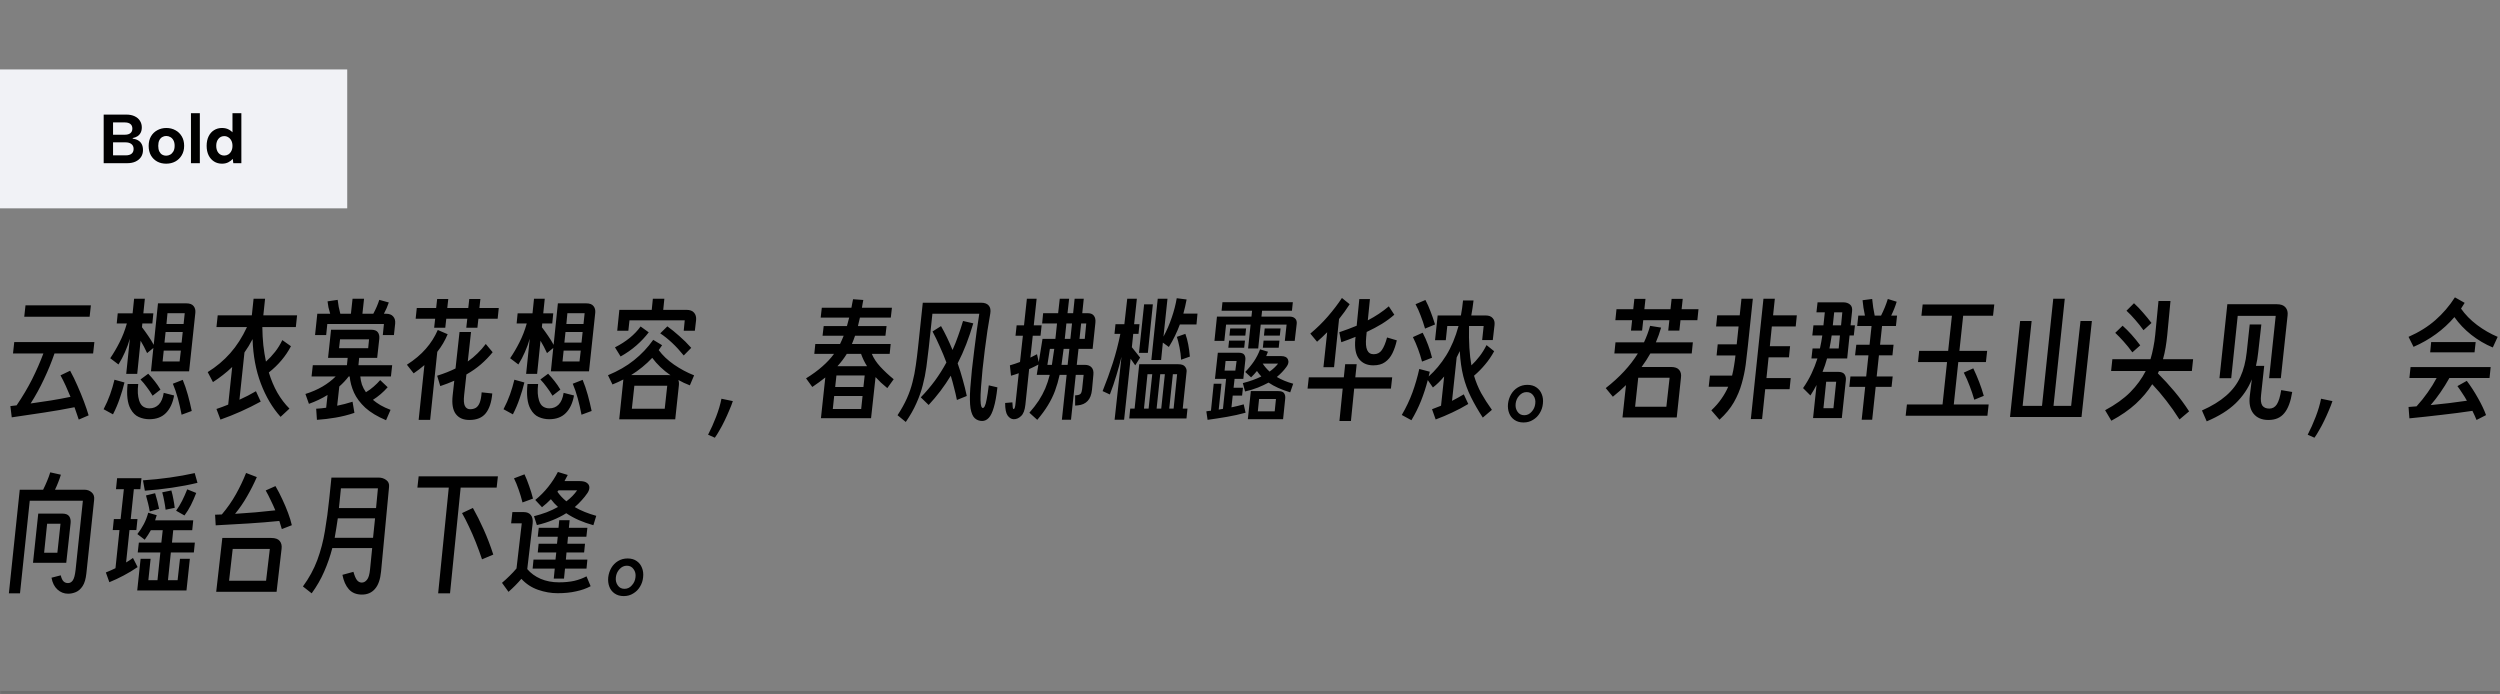 <svg xmlns="http://www.w3.org/2000/svg" width="720" height="200" viewBox="0 0 720 200" fill="none"><rect x="0" y="0" width="720" height="200" fill="#808080" stroke="none"/><mask id="path-1-inside-1_268_875" fill="white"><path d="M0 0H720V200H0V0Z"></path></mask><path d="M720 199H0V201H720V199Z" fill="black" fill-opacity="0.15" mask="url(#path-1-inside-1_268_875)"></path><rect width="100" height="40" transform="translate(0 20)" fill="#F1F2F6"></rect><path d="M38.12 37.04C38.12 36.453 37.933 36.013 37.56 35.72C37.187 35.413 36.66 35.26 35.98 35.26H32.56V38.8H35.96C36.64 38.8 37.167 38.653 37.54 38.36C37.927 38.053 38.12 37.613 38.12 37.04ZM29.86 47V33H36.36C37.333 33 38.153 33.167 38.82 33.5C39.487 33.82 39.987 34.26 40.32 34.82C40.667 35.367 40.84 35.987 40.84 36.68C40.84 37.293 40.727 37.813 40.5 38.24C40.273 38.667 39.96 39.007 39.56 39.26C39.173 39.5 38.727 39.667 38.22 39.76V39.92C38.833 40 39.36 40.173 39.8 40.44C40.24 40.693 40.58 41.053 40.82 41.52C41.06 41.987 41.18 42.553 41.18 43.22C41.18 43.953 41 44.607 40.64 45.18C40.28 45.74 39.753 46.187 39.06 46.52C38.38 46.84 37.56 47 36.6 47H29.86ZM32.56 44.74H36.24C36.947 44.74 37.493 44.587 37.88 44.28C38.28 43.96 38.48 43.5 38.48 42.9C38.48 42.273 38.267 41.8 37.84 41.48C37.427 41.16 36.873 41 36.18 41H32.56V44.74ZM47.854 47.14C46.881 47.14 46.014 46.933 45.254 46.52C44.494 46.093 43.894 45.5 43.454 44.74C43.028 43.967 42.814 43.06 42.814 42.02C42.814 40.967 43.034 40.053 43.474 39.28C43.928 38.507 44.541 37.913 45.314 37.5C46.088 37.073 46.954 36.86 47.914 36.86C48.874 36.86 49.741 37.073 50.514 37.5C51.288 37.913 51.901 38.507 52.354 39.28C52.808 40.04 53.034 40.94 53.034 41.98C53.034 43.033 52.801 43.947 52.334 44.72C51.881 45.493 51.261 46.093 50.474 46.52C49.701 46.933 48.828 47.14 47.854 47.14ZM47.834 44.84C48.248 44.84 48.641 44.74 49.014 44.54C49.388 44.327 49.694 44.013 49.934 43.6C50.174 43.173 50.294 42.633 50.294 41.98C50.294 41.353 50.181 40.833 49.954 40.42C49.728 39.993 49.428 39.68 49.054 39.48C48.694 39.267 48.301 39.16 47.874 39.16C47.461 39.16 47.074 39.267 46.714 39.48C46.368 39.68 46.088 39.993 45.874 40.42C45.674 40.833 45.574 41.367 45.574 42.02C45.574 42.647 45.674 43.173 45.874 43.6C46.074 44.013 46.348 44.327 46.694 44.54C47.041 44.74 47.421 44.84 47.834 44.84ZM54.994 32.6H57.554V47H54.994V32.6ZM67.273 38.5L66.953 38.54V32.6H69.513V47H67.193L67.033 45.76C66.713 46.133 66.287 46.46 65.753 46.74C65.233 47.007 64.627 47.14 63.933 47.14C63.067 47.14 62.3 46.927 61.633 46.5C60.967 46.073 60.447 45.48 60.073 44.72C59.7 43.947 59.513 43.04 59.513 42C59.513 40.96 59.7 40.053 60.073 39.28C60.447 38.507 60.967 37.913 61.633 37.5C62.3 37.073 63.067 36.86 63.933 36.86C64.72 36.86 65.393 37.02 65.953 37.34C66.527 37.66 66.967 38.047 67.273 38.5ZM62.273 42C62.273 42.84 62.487 43.52 62.913 44.04C63.34 44.547 63.9 44.8 64.593 44.8C65.02 44.8 65.407 44.693 65.753 44.48C66.113 44.253 66.4 43.933 66.613 43.52C66.84 43.107 66.953 42.6 66.953 42C66.953 41.4 66.84 40.893 66.613 40.48C66.4 40.067 66.113 39.753 65.753 39.54C65.407 39.313 65.02 39.2 64.593 39.2C63.9 39.2 63.34 39.46 62.913 39.98C62.487 40.487 62.273 41.16 62.273 42Z" fill="black"></path><path d="M26.172 87.94L25.812 91.216H6.984L7.344 87.94H26.172ZM3.384 120.196L2.988 116.956C3.612 116.884 4.212 116.812 4.788 116.74C6.516 114.196 8.004 111.688 9.252 109.216C10.5 106.72 11.58 104.248 12.492 101.8H3.744L4.104 98.524H27.18L26.82 101.8H15.696C14.856 104.248 13.848 106.708 12.672 109.18C11.52 111.652 10.236 113.992 8.82 116.2C10.788 115.936 12.732 115.648 14.652 115.336C16.572 115.024 18.456 114.676 20.304 114.292C19.872 113.236 19.416 112.18 18.936 111.124C18.456 110.068 17.952 109.06 17.424 108.1L20.196 106.768C20.964 108.16 21.672 109.612 22.32 111.124C22.992 112.636 23.604 114.124 24.156 115.588C24.708 117.052 25.164 118.396 25.524 119.62L22.68 120.844C22.512 120.316 22.32 119.752 22.104 119.152C21.912 118.552 21.696 117.928 21.456 117.28C18.6 117.856 15.648 118.372 12.6 118.828C9.576 119.284 6.504 119.74 3.384 120.196ZM36.353 107.668L37.397 97.552C37.013 98.896 36.545 100.18 35.993 101.404C35.465 102.628 34.841 103.816 34.121 104.968L31.745 103.168C32.729 101.728 33.629 100.192 34.445 98.56C35.285 96.928 35.981 95.128 36.533 93.16H33.617L33.905 90.244H38.189L38.621 86.032H41.717L41.285 90.244H44.165L43.877 93.16H40.997L40.889 94.24C41.513 95.056 42.101 95.872 42.653 96.688C43.229 97.504 43.769 98.38 44.273 99.316L45.497 87.364H53.669C54.653 87.364 55.349 87.628 55.757 88.156C56.165 88.66 56.333 89.296 56.261 90.064L54.461 106.948H43.481L44.165 100.216L42.365 101.692C41.765 100.372 41.141 99.184 40.493 98.128L39.521 107.668H36.353ZM47.945 93.304H52.877L53.201 90.208H48.233L47.945 93.304ZM47.369 98.668H52.301L52.625 95.608H47.693L47.369 98.668ZM46.829 104.104H51.725L52.085 100.972H47.153L46.829 104.104ZM46.217 112.204L43.949 113.968C43.397 113.032 42.833 112.192 42.257 111.448C41.705 110.68 41.105 109.96 40.457 109.288L42.689 107.632C43.361 108.328 43.985 109.048 44.561 109.792C45.137 110.512 45.689 111.316 46.217 112.204ZM32.537 119.332L29.837 117.856C30.581 116.44 31.205 115.024 31.709 113.608C32.213 112.192 32.633 110.776 32.969 109.36L35.849 110.152C35.489 111.664 35.033 113.2 34.481 114.76C33.953 116.32 33.305 117.844 32.537 119.332ZM55.217 118.36L52.301 119.44C51.989 117.808 51.629 116.236 51.221 114.724C50.813 113.212 50.333 111.808 49.781 110.512L52.625 109.396C53.177 110.716 53.669 112.156 54.101 113.716C54.533 115.276 54.905 116.824 55.217 118.36ZM47.153 113.14L50.141 113.896C49.757 116.056 48.977 117.736 47.801 118.936C46.625 120.136 45.029 120.736 43.013 120.736C41.933 120.736 40.913 120.52 39.953 120.088C39.017 119.68 38.237 118.912 37.613 117.784C36.701 116.128 36.413 113.728 36.749 110.584H39.809C39.689 111.616 39.653 112.504 39.701 113.248C39.749 113.992 39.869 114.676 40.061 115.3C40.325 116.164 40.721 116.764 41.249 117.1C41.777 117.436 42.377 117.604 43.049 117.604C44.105 117.604 44.993 117.244 45.713 116.524C46.433 115.804 46.913 114.676 47.153 113.14ZM63.49 120.844L62.338 117.784C63.49 117.4 64.618 116.98 65.722 116.524L66.874 105.688C66.034 106.504 65.146 107.272 64.21 107.992C63.298 108.712 62.338 109.396 61.33 110.044L59.818 107.164C62.29 105.628 64.45 103.816 66.298 101.728C68.17 99.616 69.778 97.108 71.122 94.204H62.338L62.698 90.82H72.526L73.03 86.032H76.342L75.838 90.82H85.558L85.198 94.204H75.55C75.574 96.028 75.67 97.768 75.838 99.424C76.03 101.08 76.282 102.652 76.594 104.14C77.554 103.276 78.43 102.34 79.222 101.332C80.014 100.324 80.71 99.196 81.31 97.948L83.794 99.712C82.282 102.592 80.158 105.112 77.422 107.272C78.094 109.456 78.922 111.412 79.906 113.14C80.914 114.868 82.066 116.38 83.362 117.676L80.806 120.052C78.454 117.436 76.558 114.232 75.118 110.44C73.678 106.648 72.886 102.388 72.742 97.66C72.022 99.052 71.242 100.336 70.402 101.512L68.962 115.12C70.618 114.376 72.202 113.56 73.714 112.672L75.082 115.66C71.362 117.7 67.498 119.428 63.49 120.844ZM93.939 96.508H90.735L91.383 90.352H95.091C94.899 89.728 94.731 89.104 94.587 88.48C94.467 87.856 94.383 87.292 94.335 86.788L97.251 86.356C97.323 87.004 97.419 87.664 97.539 88.336C97.683 89.008 97.839 89.68 98.007 90.352H101.067L101.535 86.032H104.847L104.379 90.352H107.511C108.231 89.032 108.807 87.7 109.239 86.356L111.975 87.112C111.639 88.144 111.171 89.224 110.571 90.352H111.111C112.095 90.352 112.803 90.616 113.235 91.144C113.691 91.648 113.883 92.32 113.811 93.16L113.451 96.508H110.247L110.571 93.304H94.263L93.939 96.508ZM91.275 120.916L91.059 117.712C92.019 117.664 92.979 117.568 93.939 117.424L94.335 113.752C92.703 114.76 90.915 115.612 88.971 116.308L87.963 113.464C89.787 112.888 91.419 112.18 92.859 111.34C94.323 110.476 95.595 109.504 96.675 108.424H89.727L90.087 105.184H99.915L100.131 103.06H94.479L95.343 94.96H106.827C107.811 94.96 108.471 95.2 108.807 95.68C109.167 96.16 109.311 96.784 109.239 97.552L108.627 103.06H103.443L103.227 105.184H112.947L112.587 108.424H103.767C103.839 109.216 103.995 109.996 104.235 110.764C104.499 111.508 104.883 112.24 105.387 112.96C106.203 112.48 106.947 111.94 107.619 111.34C108.315 110.74 108.939 110.116 109.491 109.468L111.651 111.52C110.379 112.96 108.963 114.172 107.403 115.156C108.027 115.684 108.759 116.2 109.599 116.704C110.439 117.184 111.399 117.628 112.479 118.036L111.183 121.024C108.687 119.968 106.695 118.768 105.207 117.424C103.743 116.056 102.663 114.616 101.967 113.104C101.271 111.568 100.851 110.008 100.707 108.424H100.419C99.627 109.456 98.727 110.416 97.719 111.304L97.107 116.848C98.547 116.56 100.023 116.176 101.535 115.696L102.075 118.9C100.323 119.5 98.523 119.956 96.675 120.268C94.851 120.58 93.051 120.796 91.275 120.916ZM97.647 100.288H106.035L106.287 97.732H97.935L97.647 100.288ZM125.036 94.384L125.324 91.792H119.708L120.032 88.696H125.612L125.9 86.104H129.104L128.816 88.696H134.864L135.152 86.104H138.356L138.068 88.696H143.648L143.324 91.792H137.78L137.492 94.384H134.288L134.576 91.792H128.528L128.24 94.384H125.036ZM120.572 120.916L122.228 105.148C121.292 105.964 120.26 106.756 119.132 107.524L117.188 105.04C119.396 103.624 121.208 102.1 122.624 100.468C124.064 98.836 125.216 97.024 126.08 95.032L128.924 96.256C128.18 98.056 127.184 99.748 125.936 101.332L123.884 120.916H120.572ZM138.716 112.996L141.776 113.32C141.56 115.816 140.936 117.712 139.904 119.008C138.872 120.304 137.3 120.952 135.188 120.952C133.436 120.952 132.128 120.376 131.264 119.224C130.4 118.072 130.1 116.296 130.364 113.896L130.832 109.648C129.584 110.2 128.24 110.716 126.8 111.196L125.9 108.208C127.892 107.584 129.656 106.888 131.192 106.12L132.344 95.608H135.656L134.72 104.104C135.752 103.384 136.688 102.604 137.528 101.764C138.392 100.924 139.184 100.024 139.904 99.064L141.884 101.44C140.876 102.688 139.748 103.852 138.5 104.932C137.276 105.988 135.884 106.96 134.324 107.848L133.676 113.752C133.508 115.24 133.58 116.296 133.892 116.92C134.204 117.544 134.708 117.856 135.404 117.856C136.028 117.856 136.568 117.724 137.024 117.46C137.48 117.196 137.852 116.716 138.14 116.02C138.428 115.3 138.62 114.292 138.716 112.996ZM151.525 107.668L152.569 97.552C152.185 98.896 151.717 100.18 151.165 101.404C150.637 102.628 150.013 103.816 149.293 104.968L146.917 103.168C147.901 101.728 148.801 100.192 149.617 98.56C150.457 96.928 151.153 95.128 151.705 93.16H148.789L149.077 90.244H153.361L153.793 86.032H156.889L156.457 90.244H159.337L159.049 93.16H156.169L156.061 94.24C156.685 95.056 157.273 95.872 157.825 96.688C158.401 97.504 158.941 98.38 159.445 99.316L160.669 87.364H168.841C169.825 87.364 170.521 87.628 170.929 88.156C171.337 88.66 171.505 89.296 171.433 90.064L169.633 106.948H158.653L159.337 100.216L157.537 101.692C156.937 100.372 156.313 99.184 155.665 98.128L154.693 107.668H151.525ZM163.117 93.304H168.049L168.373 90.208H163.405L163.117 93.304ZM162.541 98.668H167.473L167.797 95.608H162.865L162.541 98.668ZM162.001 104.104H166.897L167.257 100.972H162.325L162.001 104.104ZM161.389 112.204L159.121 113.968C158.569 113.032 158.005 112.192 157.429 111.448C156.877 110.68 156.277 109.96 155.629 109.288L157.861 107.632C158.533 108.328 159.157 109.048 159.733 109.792C160.309 110.512 160.861 111.316 161.389 112.204ZM147.709 119.332L145.009 117.856C145.753 116.44 146.377 115.024 146.881 113.608C147.385 112.192 147.805 110.776 148.141 109.36L151.021 110.152C150.661 111.664 150.205 113.2 149.653 114.76C149.125 116.32 148.477 117.844 147.709 119.332ZM170.389 118.36L167.473 119.44C167.161 117.808 166.801 116.236 166.393 114.724C165.985 113.212 165.505 111.808 164.953 110.512L167.797 109.396C168.349 110.716 168.841 112.156 169.273 113.716C169.705 115.276 170.077 116.824 170.389 118.36ZM162.325 113.14L165.313 113.896C164.929 116.056 164.149 117.736 162.973 118.936C161.797 120.136 160.201 120.736 158.185 120.736C157.105 120.736 156.085 120.52 155.125 120.088C154.189 119.68 153.409 118.912 152.785 117.784C151.873 116.128 151.585 113.728 151.921 110.584H154.981C154.861 111.616 154.825 112.504 154.873 113.248C154.921 113.992 155.041 114.676 155.233 115.3C155.497 116.164 155.893 116.764 156.421 117.1C156.949 117.436 157.549 117.604 158.221 117.604C159.277 117.604 160.165 117.244 160.885 116.524C161.605 115.804 162.085 114.676 162.325 113.14ZM180.966 95.248H177.762L178.374 89.236H187.698L188.022 86.032H191.334L191.01 89.236H197.67C198.702 89.236 199.446 89.512 199.902 90.064C200.358 90.592 200.55 91.288 200.478 92.152L200.118 95.248H196.914L197.202 92.26H181.29L180.966 95.248ZM199.074 100.18L196.914 102.376C195.81 101.008 194.694 99.796 193.566 98.74C192.438 97.684 191.298 96.772 190.146 96.004L192.198 93.988C193.302 94.78 194.442 95.704 195.618 96.76C196.818 97.792 197.97 98.932 199.074 100.18ZM178.734 102.664L177.114 100.036C180.33 98.404 182.79 96.4 184.494 94.024L186.834 95.716C185.802 97.06 184.614 98.32 183.27 99.496C181.926 100.672 180.414 101.728 178.734 102.664ZM176.394 110.728L175.098 108.064C178.002 106.864 180.498 105.424 182.586 103.744C184.698 102.064 186.546 100.108 188.13 97.876L190.686 99.424C190.374 99.904 190.05 100.372 189.714 100.828C190.818 102.34 192.282 103.732 194.106 105.004C195.954 106.276 197.886 107.308 199.902 108.1L198.678 110.98C197.526 110.548 196.422 110.032 195.366 109.432C195.534 109.888 195.582 110.428 195.51 111.052L194.466 120.772H178.338L179.526 109.288C178.518 109.816 177.474 110.296 176.394 110.728ZM192.594 108.028C192.762 108.028 192.93 108.04 193.098 108.064C190.986 106.6 189.234 104.932 187.842 103.06C186.09 104.932 184.062 106.588 181.758 108.028H192.594ZM181.974 117.712H191.442L192.162 111.088H182.694L181.974 117.712ZM207.779 114.832L211.055 115.516C210.791 116.332 210.443 117.232 210.011 118.216C209.603 119.2 209.159 120.184 208.679 121.168C208.199 122.176 207.707 123.1 207.203 123.94C206.723 124.804 206.279 125.512 205.871 126.064L203.927 125.2C204.743 123.64 205.511 121.924 206.231 120.052C206.951 118.18 207.467 116.44 207.779 114.832ZM232.144 108.964C233.968 107.836 235.528 106.696 236.824 105.544C238.144 104.392 239.272 103.18 240.208 101.908H234.52L234.808 99.064H241.936C242.296 98.32 242.644 97.528 242.98 96.688H236.896L237.22 93.916H243.916C244.132 93.172 244.348 92.356 244.564 91.468H236.356L236.68 88.624H245.212C245.284 88.24 245.356 87.844 245.428 87.436C245.524 87.028 245.608 86.608 245.68 86.176L248.632 86.392C248.56 86.776 248.488 87.16 248.416 87.544C248.368 87.904 248.308 88.264 248.236 88.624H256.876L256.552 91.468H247.66C247.468 92.356 247.276 93.172 247.084 93.916H255.328L255.004 96.688H246.256C245.968 97.528 245.668 98.32 245.356 99.064H256.516L256.228 101.908H251.08C251.608 103.18 252.424 104.416 253.528 105.616C254.632 106.816 255.916 108.016 257.38 109.216L255.544 111.772C254.896 111.244 254.284 110.716 253.708 110.188C253.156 109.66 252.64 109.132 252.16 108.604L250.864 120.448H236.428L237.688 108.712C236.584 109.6 235.336 110.512 233.944 111.448L232.144 108.964ZM249.604 105.472H249.712C248.992 104.344 248.416 103.156 247.984 101.908H243.88C243.112 103.156 242.212 104.344 241.18 105.472H249.604ZM240.532 111.448H248.668L249.028 108.136H240.892L240.532 111.448ZM239.848 117.784H248.02L248.416 114.04H240.244L239.848 117.784ZM258.489 119.584C259.593 117.904 260.493 116.284 261.189 114.724C261.885 113.164 262.425 111.604 262.809 110.044C263.217 108.484 263.529 106.888 263.745 105.256C263.985 103.624 264.201 101.896 264.393 100.072L265.761 87.184H282.573C283.581 87.184 284.313 87.46 284.769 88.012C285.225 88.54 285.369 89.296 285.201 90.28C284.937 91.816 284.661 93.484 284.373 95.284C284.109 97.084 283.857 98.932 283.617 100.828C283.377 102.724 283.161 104.584 282.969 106.408C282.801 108.208 282.657 109.888 282.537 111.448C282.417 113.104 282.369 114.364 282.393 115.228C282.417 116.092 282.489 116.692 282.609 117.028C282.729 117.34 282.873 117.496 283.041 117.496C283.257 117.496 283.449 117.316 283.617 116.956C283.809 116.596 283.989 115.948 284.157 115.012C284.349 114.076 284.553 112.732 284.769 110.98L287.253 111.556C286.989 114.004 286.641 115.936 286.209 117.352C285.801 118.768 285.321 119.764 284.769 120.34C284.217 120.94 283.581 121.24 282.861 121.24C282.045 121.24 281.337 120.976 280.737 120.448C280.161 119.92 279.753 118.972 279.513 117.604C279.297 116.212 279.273 114.268 279.441 111.772C279.561 110.164 279.717 108.412 279.909 106.516C280.125 104.62 280.353 102.7 280.593 100.756C280.833 98.812 281.073 96.952 281.313 95.176C281.577 93.376 281.817 91.768 282.033 90.352H268.533L267.489 100.108C267.273 102.004 267.045 103.852 266.805 105.652C266.565 107.428 266.217 109.18 265.761 110.908C265.329 112.636 264.717 114.376 263.925 116.128C263.157 117.88 262.137 119.68 260.865 121.528L258.489 119.584ZM267.453 116.632L265.185 114.436C266.673 112.9 268.029 111.304 269.253 109.648C270.477 107.968 271.581 106.216 272.565 104.392C271.965 102.784 271.329 101.248 270.657 99.784C270.009 98.296 269.313 96.856 268.569 95.464L271.017 93.916C272.193 95.98 273.297 98.272 274.329 100.792C274.929 99.472 275.469 98.116 275.949 96.724C276.453 95.332 276.921 93.904 277.353 92.44L280.305 93.124C279.705 95.164 279.033 97.156 278.289 99.1C277.545 101.02 276.717 102.868 275.805 104.644C276.333 106.132 276.813 107.668 277.245 109.252C277.701 110.836 278.097 112.432 278.433 114.04L275.589 115.192C275.349 113.968 275.073 112.78 274.761 111.628C274.473 110.452 274.161 109.312 273.825 108.208C271.977 111.256 269.853 114.064 267.453 116.632ZM289.478 116.056L291.566 115.876C291.59 116.596 291.626 117.1 291.674 117.388C291.746 117.676 291.83 117.82 291.926 117.82C292.19 117.82 292.37 117.28 292.466 116.2L293.402 107.488C292.682 107.752 291.938 107.992 291.17 108.208L290.846 105.22C291.854 104.932 292.826 104.608 293.762 104.248L294.59 96.688H292.466L292.79 93.7H294.914L295.742 86.032H298.55L297.722 93.7H299.99L299.666 96.688H297.434L296.75 102.988C297.398 102.676 298.034 102.352 298.658 102.016L299.162 104.284L300.242 97.588H303.95C303.974 97.276 304.01 96.952 304.058 96.616L304.418 93.16H300.134L300.422 90.208H304.742L305.21 86.032H307.91L307.442 90.208H309.062L309.494 86.032H312.122L311.69 90.208H313.346C314.114 90.208 314.678 90.448 315.038 90.928C315.422 91.408 315.566 92.092 315.47 92.98L314.678 100.468H310.61L310.106 105.076H312.41C313.298 105.076 313.958 105.328 314.39 105.832C314.822 106.312 314.99 107.008 314.894 107.92L314.498 112.204C314.354 113.668 313.934 114.76 313.238 115.48C312.566 116.2 311.642 116.62 310.466 116.74L309.638 116.812V113.86L310.106 113.824C310.634 113.776 311.006 113.632 311.222 113.392C311.438 113.128 311.582 112.684 311.654 112.06L312.086 107.956H309.818L308.45 120.88H305.822L307.19 107.956H305.174C304.814 109.588 304.37 111.124 303.842 112.564C303.314 113.98 302.63 115.372 301.79 116.74C300.974 118.084 299.954 119.476 298.73 120.916L296.462 118.864C297.518 117.664 298.418 116.5 299.162 115.372C299.906 114.22 300.53 113.056 301.034 111.88C301.538 110.68 301.97 109.372 302.33 107.956H298.586L299.054 105.004C298.19 105.46 297.302 105.892 296.39 106.3L295.31 116.56C295.142 118.144 294.722 119.236 294.05 119.836C293.402 120.46 292.682 120.76 291.89 120.736C291.218 120.688 290.642 120.316 290.162 119.62C289.706 118.948 289.478 117.76 289.478 116.056ZM306.758 96.616C306.71 97 306.674 97.324 306.65 97.588H308.27L308.738 93.16H307.118L306.758 96.616ZM312.41 97.588L312.842 93.16H311.366L310.898 97.588H312.41ZM301.646 105.076H302.942C303.062 104.38 303.17 103.648 303.266 102.88C303.386 102.112 303.506 101.308 303.626 100.468H302.366L301.646 105.076ZM305.714 105.076H307.478L307.982 100.468H306.326C306.23 101.308 306.122 102.112 306.002 102.88C305.906 103.624 305.81 104.356 305.714 105.076ZM331.591 103.672L333.427 86.032H336.235L335.083 96.94C336.043 95.164 336.835 93.34 337.459 91.468C338.107 89.596 338.587 87.736 338.899 85.888L341.743 86.248C341.479 87.664 341.167 89.02 340.807 90.316H344.875L344.587 93.448H339.799C339.391 94.552 338.923 95.644 338.395 96.724C337.891 97.78 337.303 98.848 336.631 99.928L334.903 98.668L334.399 103.672H331.591ZM319.639 113.608L317.551 112.636C318.655 109.9 319.639 107.188 320.503 104.5C321.367 101.788 322.087 99.004 322.663 96.148H320.971L321.259 93.376H323.815L324.643 86.032H327.415L326.623 93.376H328.171L327.883 96.148H326.371L325.975 100C326.359 100.456 326.743 100.936 327.127 101.44C327.511 101.92 327.919 102.436 328.351 102.988L326.947 105.22C326.515 104.572 326.071 103.936 325.615 103.312L323.743 120.88H321.007L322.987 102.772C322.555 104.548 322.063 106.336 321.511 108.136C320.983 109.936 320.359 111.76 319.639 113.608ZM328.027 101.62L329.503 87.652H332.023L330.583 101.62H328.027ZM342.679 102.7L340.159 103.6C340.087 102.376 339.931 101.176 339.691 100C339.451 98.8 339.199 97.804 338.935 97.012L341.383 96.148C341.719 97.036 341.995 98.056 342.211 99.208C342.427 100.336 342.583 101.5 342.679 102.7ZM341.995 117.676L341.707 120.52H325.219L325.507 117.676H326.767L328.099 104.896H339.295C340.279 104.896 340.939 105.124 341.275 105.58C341.635 106.012 341.791 106.48 341.743 106.984L340.627 117.676H341.995ZM329.467 117.676H330.799L331.843 107.776H330.475L329.467 117.676ZM333.103 117.676H334.435L335.479 107.776H334.147L333.103 117.676ZM336.739 117.676H337.999L339.007 107.776H337.783L336.739 117.676ZM352.608 98.164H349.764L350.484 91.18H360.42L360.6 89.488H351.816L352.068 87.04H372.336L372.084 89.488H363.48L363.3 91.18H371.4C372.096 91.18 372.624 91.36 372.984 91.72C373.368 92.08 373.524 92.596 373.452 93.268L372.876 98.164H370.032L370.536 93.484H363.084L362.364 100.36H359.448L360.168 93.484H353.112L352.608 98.164ZM358.872 94.6L358.656 96.652H354.084L354.3 94.6H358.872ZM368.808 94.6L368.592 96.652H364.02L364.236 94.6H368.808ZM358.548 98.092L358.332 100.144H353.76L353.976 98.092H358.548ZM368.484 98.092L368.268 100.144H363.696L363.912 98.092H368.484ZM358.584 112.744L357.936 110.332C359.928 109.828 361.704 109.192 363.264 108.424C362.808 107.944 362.388 107.416 362.004 106.84C361.476 107.488 360.912 108.1 360.312 108.676L358.62 107.128C359.58 106.144 360.42 105.124 361.14 104.068C361.86 102.988 362.448 101.836 362.904 100.612L365.172 101.296C365.028 101.704 364.86 102.124 364.668 102.556H369.024C370.008 102.556 370.644 102.88 370.932 103.528C371.22 104.176 371.076 104.884 370.5 105.652C370.14 106.156 369.72 106.66 369.24 107.164C368.784 107.644 368.28 108.112 367.728 108.568C369.096 109.384 370.668 110.032 372.444 110.512L371.58 112.996C369.036 112.228 366.96 111.292 365.352 110.188C364.416 110.692 363.384 111.172 362.256 111.628C361.152 112.06 359.928 112.432 358.584 112.744ZM347.784 120.916L347.424 118.468C347.64 118.444 347.856 118.408 348.072 118.36C348.312 118.336 348.54 118.312 348.756 118.288L349.548 110.512H351.78L350.988 117.964C351.42 117.892 351.828 117.82 352.212 117.748L353.112 109.108H349.908L350.736 101.584H356.712C357.552 101.584 358.104 101.788 358.368 102.196C358.632 102.58 358.728 103.084 358.656 103.708L358.08 109.108H355.56L355.272 111.664H357.972L357.72 113.932H355.02L354.66 117.316C355.26 117.196 355.848 117.064 356.424 116.92C357.024 116.776 357.612 116.62 358.188 116.452L358.728 118.864C356.976 119.344 355.188 119.74 353.364 120.052C351.564 120.364 349.704 120.652 347.784 120.916ZM352.68 106.732H355.776L356.136 103.96H352.968L352.68 106.732ZM363.66 104.716C364.212 105.556 364.872 106.324 365.64 107.02C366.648 106.3 367.464 105.532 368.088 104.716H363.66ZM370.14 114.832L369.528 120.736H359.376L360.24 112.636H368.124C368.988 112.636 369.552 112.84 369.816 113.248C370.104 113.656 370.212 114.184 370.14 114.832ZM362.256 118.468H367.116L367.476 114.904H362.616L362.256 118.468ZM384.209 105.76H381.149L382.229 95.68C381.293 96.64 380.321 97.552 379.313 98.416L377.369 96.076C379.217 94.54 380.909 92.884 382.445 91.108C383.981 89.332 385.325 87.568 386.477 85.816L388.709 87.616C387.773 89.08 386.753 90.496 385.649 91.864L384.209 105.76ZM399.473 97.192L402.281 98.02C401.969 99.412 401.549 100.648 401.021 101.728C400.493 102.808 399.785 103.66 398.897 104.284C398.033 104.908 396.905 105.22 395.513 105.22C393.713 105.22 392.333 104.596 391.373 103.348C390.437 102.1 390.089 100.204 390.329 97.66L390.401 97.012C389.105 97.54 387.737 98.056 386.297 98.56L385.721 95.68C387.569 95.056 389.237 94.432 390.725 93.808L391.481 86.14H394.541L393.929 92.26C396.185 91.084 398.201 89.74 399.977 88.228L401.561 90.64C400.529 91.552 399.341 92.428 397.997 93.268C396.653 94.084 395.189 94.864 393.605 95.608L393.461 97.12C393.293 98.8 393.389 100.036 393.749 100.828C394.109 101.62 394.733 102.016 395.621 102.016C396.629 102.016 397.409 101.62 397.961 100.828C398.537 100.012 399.041 98.8 399.473 97.192ZM385.757 121.24L386.693 111.916H376.577L376.937 108.676H387.017L387.413 104.896H390.725L390.329 108.676H400.949L400.589 111.916H390.005L389.069 121.24H385.757ZM413.29 93.448L410.41 94.636C410.026 93.292 409.606 92.044 409.15 90.892C408.718 89.716 408.226 88.624 407.674 87.616L410.518 86.392C411.07 87.424 411.562 88.528 411.994 89.704C412.45 90.856 412.882 92.104 413.29 93.448ZM406.486 121.024L403.714 119.512C404.962 117.376 405.982 115.228 406.774 113.068C407.566 110.884 408.226 108.616 408.754 106.264L411.778 107.056C411.682 107.512 411.574 107.968 411.454 108.424C413.326 106.768 415.006 104.752 416.494 102.376C417.982 99.976 419.17 97.144 420.058 93.88H416.818L416.386 97.984H413.29L414.046 90.856H420.742C421.006 89.464 421.21 88.024 421.354 86.536H424.378C424.21 88 423.994 89.44 423.73 90.856H427.906C428.794 90.856 429.454 91.108 429.886 91.612C430.342 92.092 430.522 92.752 430.426 93.592L429.922 97.948H426.862L427.294 93.88H423.082C422.986 98.464 423.214 102.244 423.766 105.22C424.606 104.428 425.386 103.564 426.106 102.628C426.85 101.668 427.522 100.588 428.122 99.388L430.318 101.152C429.55 102.568 428.674 103.852 427.69 105.004C426.73 106.156 425.674 107.224 424.522 108.208C425.05 109.984 425.734 111.652 426.574 113.212C427.438 114.748 428.47 116.356 429.67 118.036L427.042 120.268C425.698 118.204 424.558 116.224 423.622 114.328C422.686 112.432 421.954 110.44 421.426 108.352C420.898 106.24 420.562 103.828 420.418 101.116C420.13 101.74 419.83 102.352 419.518 102.952L418.186 115.444C418.762 115.156 419.326 114.856 419.878 114.544C420.454 114.232 421.018 113.908 421.57 113.572L422.866 116.344C421.354 117.256 419.818 118.072 418.258 118.792C416.698 119.536 415.102 120.208 413.47 120.808L412.426 117.856C413.338 117.52 414.202 117.184 415.018 116.848L415.918 108.424C414.862 109.696 413.782 110.752 412.678 111.592L411.202 109.468C410.674 111.508 410.026 113.5 409.258 115.444C408.49 117.364 407.566 119.224 406.486 121.024ZM412.426 103.024L409.546 104.14C409.21 102.868 408.826 101.656 408.394 100.504C407.962 99.328 407.47 98.188 406.918 97.084L409.726 95.824C410.326 96.952 410.842 98.116 411.274 99.316C411.73 100.492 412.114 101.728 412.426 103.024ZM438.771 121.672C437.739 121.672 436.863 121.42 436.143 120.916C435.447 120.436 434.943 119.788 434.631 118.972C434.319 118.156 434.211 117.256 434.307 116.272C434.427 115.264 434.727 114.352 435.207 113.536C435.687 112.72 436.323 112.072 437.115 111.592C437.931 111.088 438.855 110.836 439.887 110.836C440.943 110.836 441.819 111.088 442.515 111.592C443.211 112.072 443.715 112.72 444.027 113.536C444.363 114.352 444.471 115.264 444.351 116.272C444.255 117.256 443.955 118.156 443.451 118.972C442.971 119.788 442.323 120.436 441.507 120.916C440.715 121.42 439.803 121.672 438.771 121.672ZM438.987 119.584C439.827 119.584 440.535 119.248 441.111 118.576C441.711 117.928 442.059 117.16 442.155 116.272C442.275 115.36 442.095 114.58 441.615 113.932C441.159 113.26 440.511 112.924 439.671 112.924C438.855 112.924 438.147 113.26 437.547 113.932C436.947 114.58 436.599 115.36 436.503 116.272C436.407 117.16 436.587 117.928 437.043 118.576C437.499 119.248 438.147 119.584 438.987 119.584ZM469.724 95.212L470.048 92.224H465.224L465.548 89.056H470.372L470.696 86.068H473.9L473.576 89.056H481.1L481.424 86.068H484.628L484.304 89.056H489.164L488.84 92.224H483.98L483.656 95.212H480.452L480.776 92.224H473.252L472.928 95.212H469.724ZM478.4 94.348C477.992 95.788 477.488 97.204 476.888 98.596H487.544L487.22 101.8H475.304C474.56 103.12 473.72 104.416 472.784 105.688H481.244C482.372 105.688 483.164 105.976 483.62 106.552C484.076 107.104 484.244 107.824 484.124 108.712L482.9 120.232H467.276L468.284 110.908C467.108 112.06 465.848 113.176 464.504 114.256L462.452 111.772C466.412 108.676 469.496 105.352 471.704 101.8H464.936L465.26 98.596H473.468C474.188 97.06 474.776 95.476 475.232 93.844L478.4 94.348ZM470.912 117.136H479.912L480.848 108.784H471.812L470.912 117.136ZM504.24 120.7L507.876 86.032H511.152L510.648 90.82H517.488L517.164 94.024H510.288L509.712 99.712H515.544L515.22 102.916H509.352L508.74 108.892H515.724L515.4 112.096H508.38L507.48 120.7H504.24ZM504.816 86.032L503.376 99.748C503.208 101.428 503.004 103.18 502.764 105.004C502.524 106.804 502.14 108.628 501.612 110.476C501.108 112.3 500.352 114.1 499.344 115.876C498.336 117.628 496.956 119.296 495.204 120.88L492.864 118.18C494.04 117.076 495.012 115.96 495.78 114.832C496.572 113.704 497.22 112.552 497.724 111.376H492.108L492.468 108.172H498.84C499.08 107.212 499.272 106.252 499.416 105.292C499.584 104.308 499.716 103.336 499.812 102.376H494.376L494.7 99.172H500.172L500.712 94.024H494.232L494.556 90.82H501.036L501.54 86.032H504.816ZM536.165 120.88L537.173 111.412H532.601L532.925 108.424H537.461L538.109 102.34H534.257L534.617 99.28H538.433L539.009 93.88H534.869L535.193 90.892H537.101C536.765 89.356 536.537 87.88 536.417 86.464L539.189 86.104C539.261 86.896 539.357 87.7 539.477 88.516C539.597 89.308 539.741 90.1 539.909 90.892H541.745C542.561 89.284 543.209 87.688 543.689 86.104L546.245 86.896C545.837 88.24 545.309 89.572 544.661 90.892H546.353L546.029 93.88H542.033L541.457 99.28H545.345L545.021 102.34H541.133L540.485 108.424H545.093L544.769 111.412H540.197L539.189 120.88H536.165ZM519.281 111.772C520.217 110.428 521.021 109.048 521.693 107.632C522.365 106.216 522.941 104.752 523.421 103.24H521.693L522.017 100.36H524.141C524.405 99.184 524.633 97.936 524.825 96.616H521.945L522.269 93.7H525.149L525.545 89.956H523.133L523.457 87.076H530.945C531.665 87.076 532.277 87.28 532.781 87.688C533.309 88.096 533.513 88.768 533.393 89.704L532.961 93.7H534.221L533.897 96.616H532.673L531.989 103.24H526.193C525.833 104.56 525.401 105.844 524.897 107.092H529.325C530.261 107.092 530.897 107.332 531.233 107.812C531.569 108.292 531.689 108.904 531.593 109.648L530.441 120.412H522.161L523.169 110.872C522.641 111.88 522.053 112.888 521.405 113.896L519.281 111.772ZM527.849 93.7H530.225L530.585 89.956H528.245L527.849 93.7ZM526.877 100.36H529.541L529.901 96.616H527.525C527.333 97.936 527.117 99.184 526.877 100.36ZM525.149 117.568H528.029L528.821 109.936H525.941L525.149 117.568ZM572.734 116.488L572.374 119.728H548.83L549.19 116.488H559.45L560.746 104.284H552.394L552.718 101.044H561.07L562.15 90.928H553.366L553.726 87.688H574.354L573.994 90.928H565.39L564.31 101.044H572.302L571.942 104.284H563.986L562.69 116.488H572.734ZM568.306 106.084C568.93 107.38 569.494 108.688 569.998 110.008C570.502 111.304 570.946 112.636 571.33 114.004L568.594 115.12C568.21 113.776 567.766 112.456 567.262 111.16C566.782 109.864 566.218 108.58 565.57 107.308L568.306 106.084ZM585.111 92.44L582.519 116.884H588.099L591.339 86.032H594.651L591.411 116.884H596.487L599.187 92.44H602.463L599.475 120.088H578.883L581.799 92.44H585.111ZM608.072 121.168L606.272 118.144C609.224 116.56 611.636 114.832 613.508 112.96C615.38 111.064 616.868 109.024 617.972 106.84H608L608.36 103.456H619.34C619.676 102.352 619.952 101.212 620.168 100.036C620.408 98.86 620.588 97.648 620.708 96.4L621.644 86.68H625.1L624.164 96.544C624.044 97.744 623.888 98.92 623.696 100.072C623.504 101.224 623.252 102.352 622.94 103.456H631.616L631.256 106.84H621.788C621.692 107.08 621.584 107.308 621.464 107.524C623.12 109.18 624.704 110.908 626.216 112.708C627.728 114.508 629.144 116.428 630.464 118.468L627.692 120.808C626.444 118.84 625.172 117.028 623.876 115.372C622.58 113.692 621.236 112.12 619.844 110.656C618.596 112.648 617.012 114.532 615.092 116.308C613.172 118.06 610.832 119.68 608.072 121.168ZM617.324 95.104C616.604 94.096 615.812 93.1 614.948 92.116C614.108 91.132 613.268 90.256 612.428 89.488L614.588 87.328C615.5 88.168 616.376 89.08 617.216 90.064C618.08 91.048 618.884 92.032 619.628 93.016L617.324 95.104ZM614.12 101.476C613.304 100.348 612.452 99.292 611.564 98.308C610.676 97.324 609.884 96.508 609.188 95.86L611.312 93.808C612.152 94.552 613.004 95.404 613.868 96.364C614.732 97.324 615.572 98.356 616.388 99.46L614.12 101.476ZM642.589 108.928H639.205L641.473 87.616H655.729C656.881 87.616 657.709 87.916 658.213 88.516C658.741 89.116 658.945 89.896 658.825 90.856L656.881 108.928H653.497L655.405 90.964H644.461L642.589 108.928ZM656.989 112.348L660.157 112.888C659.725 115.648 658.969 117.676 657.889 118.972C656.833 120.292 655.309 120.952 653.317 120.952C651.421 120.952 649.981 120.34 648.997 119.116C648.013 117.892 647.665 116.152 647.953 113.896L648.529 109.252C647.473 111.868 645.913 114.172 643.849 116.164C641.785 118.156 639.013 119.884 635.533 121.348L634.165 118.216C637.021 116.944 639.337 115.528 641.113 113.968C642.913 112.408 644.281 110.608 645.217 108.568C646.153 106.528 646.765 104.152 647.053 101.44L647.917 93.448H651.265L650.365 101.476C650.221 102.868 650.005 104.164 649.717 105.364H652.093L651.193 113.716C651.025 115.18 651.145 116.212 651.553 116.812C651.985 117.388 652.657 117.676 653.569 117.676C654.481 117.676 655.201 117.268 655.729 116.452C656.257 115.636 656.677 114.268 656.989 112.348ZM668.466 114.832L671.742 115.516C671.478 116.332 671.13 117.232 670.698 118.216C670.29 119.2 669.846 120.184 669.366 121.168C668.886 122.176 668.394 123.1 667.89 123.94C667.41 124.804 666.966 125.512 666.558 126.064L664.614 125.2C665.43 123.64 666.198 121.924 666.918 120.052C667.638 118.18 668.154 116.44 668.466 114.832ZM695.099 99.892L693.659 97.012C696.659 95.692 699.239 94.084 701.399 92.188C703.559 90.292 705.431 88.108 707.015 85.636L709.823 87.22C709.487 87.772 709.139 88.324 708.779 88.876C709.955 90.58 711.491 92.152 713.387 93.592C715.283 95.008 717.263 96.148 719.327 97.012L717.923 100.072C715.691 99.136 713.615 97.912 711.695 96.4C709.799 94.888 708.191 93.196 706.871 91.324C703.703 94.996 699.779 97.852 695.099 99.892ZM712.991 98.524L712.667 101.476H699.887L700.175 98.524H712.991ZM693.911 120.484L693.659 117.208C694.427 117.16 695.195 117.1 695.963 117.028C697.163 115.708 698.231 114.376 699.167 113.032C700.127 111.688 700.991 110.296 701.759 108.856H693.911L694.235 105.724H717.311L716.987 108.856H705.431C704.615 110.32 703.739 111.724 702.803 113.068C701.891 114.388 700.967 115.588 700.031 116.668C703.583 116.332 707.063 115.912 710.471 115.408C710.063 114.664 709.619 113.944 709.139 113.248C708.683 112.528 708.215 111.844 707.735 111.196L710.435 109.684C711.587 111.22 712.667 112.888 713.675 114.688C714.683 116.464 715.451 118.084 715.979 119.548L713.243 120.952C712.931 120.16 712.535 119.284 712.055 118.324C709.175 118.756 706.223 119.14 703.199 119.476C700.175 119.836 697.079 120.172 693.911 120.484ZM2.556 170.88L5.688 141.036H12.42C12.828 140.22 13.2 139.404 13.536 138.588C13.896 137.748 14.208 136.896 14.472 136.032L17.532 136.716C17.316 137.436 17.064 138.156 16.776 138.876C16.512 139.572 16.2 140.292 15.84 141.036H24.3C25.14 141.036 25.848 141.3 26.424 141.828C27 142.332 27.228 143.052 27.108 143.988L24.876 165.12C24.708 166.728 24.348 167.952 23.796 168.792C23.244 169.632 22.596 170.208 21.852 170.52C21.108 170.832 20.364 170.988 19.62 170.988C18.444 170.988 17.412 170.58 16.524 169.764C15.66 168.972 15.096 167.844 14.832 166.38L17.496 165.696C17.688 166.512 17.952 167.088 18.288 167.424C18.624 167.76 19.056 167.928 19.584 167.928C20.136 167.928 20.592 167.676 20.952 167.172C21.336 166.644 21.612 165.6 21.78 164.04L23.868 144.204H8.568L5.76 170.88H2.556ZM20.34 150.612L19.08 162.096H9.504L11.016 147.912H17.892C18.876 147.912 19.548 148.164 19.908 148.668C20.268 149.172 20.412 149.82 20.34 150.612ZM12.708 159.18H16.524L17.424 150.828H13.572L12.708 159.18ZM56.081 136.248L56.873 139.056C54.593 139.608 52.145 140.076 49.529 140.46C46.913 140.844 44.309 141.132 41.717 141.324L41.177 138.336C46.457 137.976 51.425 137.28 56.081 136.248ZM31.493 167.676L30.485 164.868C30.941 164.676 31.397 164.484 31.853 164.292C32.333 164.076 32.801 163.86 33.257 163.644L34.409 152.664H32.465L32.789 149.496H34.733L35.669 140.892H33.401L33.725 137.724H40.745L40.421 140.892H38.549L37.649 149.496H39.593L39.269 152.664H37.289L36.317 161.988C37.013 161.58 37.673 161.148 38.297 160.692L39.629 163.32C38.333 164.208 37.001 165.012 35.633 165.732C34.289 166.452 32.909 167.1 31.493 167.676ZM50.717 147.084C51.341 146.22 51.917 145.272 52.445 144.24C52.973 143.184 53.465 142.08 53.921 140.928L56.513 141.972C56.009 143.268 55.493 144.444 54.965 145.5C54.437 146.532 53.825 147.516 53.129 148.452L50.717 147.084ZM50.321 146.256L47.693 146.796C47.597 145.956 47.465 145.128 47.297 144.312C47.153 143.472 46.961 142.632 46.721 141.792L49.349 141.252C49.589 142.068 49.781 142.896 49.925 143.736C50.093 144.576 50.225 145.416 50.321 146.256ZM43.121 147.3C43.001 146.532 42.845 145.764 42.653 144.996C42.461 144.204 42.257 143.436 42.041 142.692L44.669 142.044C45.149 143.58 45.533 145.08 45.821 146.544L43.121 147.3ZM43.373 160.944L42.725 167.1H45.353L46.181 159.108H39.665L39.989 156.264H46.469L46.865 152.7H43.445C42.965 153.564 42.377 154.476 41.681 155.436L39.557 153.816C40.277 152.904 40.901 151.944 41.429 150.936C41.957 149.928 42.377 148.836 42.689 147.66L45.137 148.38C44.969 148.908 44.813 149.4 44.669 149.856H55.649L55.361 152.7H49.889L49.529 156.264H56.117L55.829 159.108H49.205L48.377 167.1H51.149L51.833 160.944H54.677L53.705 170.052H39.521L40.493 160.944H43.373ZM81.166 152.376C80.974 151.656 80.734 150.876 80.446 150.036C77.59 150.324 74.638 150.564 71.59 150.756C68.566 150.948 65.41 151.128 62.122 151.296L61.942 148.236C62.614 148.212 63.262 148.188 63.886 148.164C65.47 146.292 66.826 144.348 67.954 142.332C69.082 140.316 70.054 138.276 70.87 136.212L73.966 137.4C73.126 139.32 72.19 141.168 71.158 142.944C70.15 144.72 68.998 146.4 67.702 147.984C69.718 147.864 71.686 147.72 73.606 147.552C75.526 147.384 77.422 147.192 79.294 146.976C78.886 145.992 78.442 145.02 77.962 144.06C77.506 143.076 77.026 142.14 76.522 141.252L79.33 139.992C80.05 141.216 80.71 142.488 81.31 143.808C81.934 145.128 82.486 146.436 82.966 147.732C83.446 149.004 83.806 150.18 84.046 151.26L81.166 152.376ZM81.094 158.064L79.654 170.448H62.266L64.03 154.932H78.106C79.282 154.932 80.098 155.22 80.554 155.796C81.034 156.372 81.214 157.128 81.094 158.064ZM65.974 167.244H76.63L77.71 158.1H67.018L65.974 167.244ZM95.451 137.544H109.059C109.899 137.544 110.631 137.784 111.255 138.264C111.879 138.72 112.143 139.38 112.047 140.244L109.743 164.616C109.527 166.872 108.939 168.54 107.979 169.62C107.043 170.7 105.795 171.24 104.235 171.24C102.627 171.24 101.367 170.724 100.455 169.692C99.567 168.684 98.955 167.304 98.619 165.552L101.787 164.688C102.099 165.792 102.435 166.584 102.795 167.064C103.179 167.544 103.647 167.784 104.199 167.784C104.751 167.784 105.243 167.52 105.675 166.992C106.131 166.464 106.431 165.456 106.575 163.968L107.187 157.848H95.703C95.103 160.176 94.323 162.432 93.363 164.616C92.427 166.776 91.227 168.864 89.763 170.88L87.243 168.9C89.019 166.476 90.399 163.944 91.383 161.304C92.367 158.64 93.099 155.844 93.579 152.916C94.083 149.964 94.503 146.832 94.839 143.52L95.451 137.544ZM97.791 144.6C97.743 145.2 97.683 145.776 97.611 146.328H108.303L108.843 140.64H98.187L97.791 144.6ZM96.387 154.896H107.439L108.015 149.28H97.287C97.143 150.24 96.999 151.188 96.855 152.124C96.711 153.06 96.555 153.984 96.387 154.896ZM126.188 170.88L129.248 140.424H120.212L120.572 137.184H143.396L143.036 140.424H132.668L129.608 170.88H126.188ZM142.064 159.72L138.824 161.088C138.272 159.432 137.672 157.788 137.024 156.156C136.376 154.524 135.704 152.988 135.008 151.548C134.336 150.108 133.688 148.848 133.064 147.768L136.196 146.292C137.252 148.164 138.296 150.252 139.328 152.556C140.36 154.86 141.272 157.248 142.064 159.72ZM154.621 151.224L153.793 148.668C155.017 148.356 156.217 147.984 157.393 147.552C158.569 147.096 159.673 146.58 160.705 146.004C159.937 145.308 159.253 144.564 158.653 143.772C157.861 144.588 157.009 145.356 156.097 146.076L154.153 143.988C155.545 142.86 156.793 141.6 157.897 140.208C159.001 138.816 159.925 137.388 160.669 135.924L163.513 136.788C163.225 137.388 162.913 137.976 162.577 138.552H166.897C167.905 138.552 168.625 138.732 169.057 139.092C169.513 139.428 169.741 139.86 169.741 140.388C169.741 140.892 169.561 141.42 169.201 141.972C168.697 142.716 168.133 143.424 167.509 144.096C166.909 144.768 166.249 145.416 165.529 146.04C167.305 147.072 169.369 147.912 171.721 148.56L170.893 151.26C169.405 150.852 168.001 150.36 166.681 149.784C165.385 149.208 164.185 148.548 163.081 147.804C161.905 148.548 160.609 149.208 159.193 149.784C157.801 150.36 156.277 150.84 154.621 151.224ZM153.505 143.592L150.481 144.708C150.169 143.436 149.797 142.2 149.365 141C148.957 139.8 148.513 138.72 148.033 137.76L151.057 136.608C151.537 137.64 151.981 138.756 152.389 139.956C152.821 141.156 153.193 142.368 153.505 143.592ZM160.525 141.612C161.221 142.62 162.085 143.544 163.117 144.384C164.389 143.424 165.421 142.368 166.213 141.216H160.849C160.729 141.36 160.621 141.492 160.525 141.612ZM146.449 170.448L144.577 167.856C145.369 167.184 146.101 166.512 146.773 165.84C147.469 165.168 148.129 164.46 148.753 163.716L150.265 150.72H147.205L147.565 147.48H150.841C151.753 147.48 152.437 147.768 152.893 148.344C153.349 148.92 153.517 149.736 153.397 150.792L151.849 163.896C152.833 165.072 154.117 166.008 155.701 166.704C157.285 167.376 159.037 167.712 160.957 167.712C162.637 167.712 164.125 167.568 165.421 167.28C166.717 166.968 167.881 166.536 168.913 165.984L170.101 168.828C168.901 169.476 167.509 169.968 165.925 170.304C164.365 170.664 162.589 170.844 160.597 170.844C158.725 170.844 156.853 170.52 154.981 169.872C153.109 169.224 151.501 168.168 150.157 166.704C149.053 168 147.817 169.248 146.449 170.448ZM159.481 166.632L159.769 163.752H153.397L153.649 161.16H159.985L160.201 159.108H154.873L155.125 156.588H160.417L160.633 154.572H154.873L155.161 152.016H160.849L161.065 149.82H164.053L163.837 152.016H169.165L168.877 154.572H163.585L163.405 156.588H168.481L168.229 159.108H163.153L162.973 161.16H169.165L168.913 163.752H162.721L162.433 166.632H159.481ZM179.634 171.672C178.602 171.672 177.726 171.42 177.006 170.916C176.31 170.436 175.806 169.788 175.494 168.972C175.182 168.156 175.074 167.256 175.17 166.272C175.29 165.264 175.59 164.352 176.07 163.536C176.55 162.72 177.186 162.072 177.978 161.592C178.794 161.088 179.718 160.836 180.75 160.836C181.806 160.836 182.682 161.088 183.378 161.592C184.074 162.072 184.578 162.72 184.89 163.536C185.226 164.352 185.334 165.264 185.214 166.272C185.118 167.256 184.818 168.156 184.314 168.972C183.834 169.788 183.186 170.436 182.37 170.916C181.578 171.42 180.666 171.672 179.634 171.672ZM179.85 169.584C180.69 169.584 181.398 169.248 181.974 168.576C182.574 167.928 182.922 167.16 183.018 166.272C183.138 165.36 182.958 164.58 182.478 163.932C182.022 163.26 181.374 162.924 180.534 162.924C179.718 162.924 179.01 163.26 178.41 163.932C177.81 164.58 177.462 165.36 177.366 166.272C177.27 167.16 177.45 167.928 177.906 168.576C178.362 169.248 179.01 169.584 179.85 169.584Z" fill="black"></path></svg>